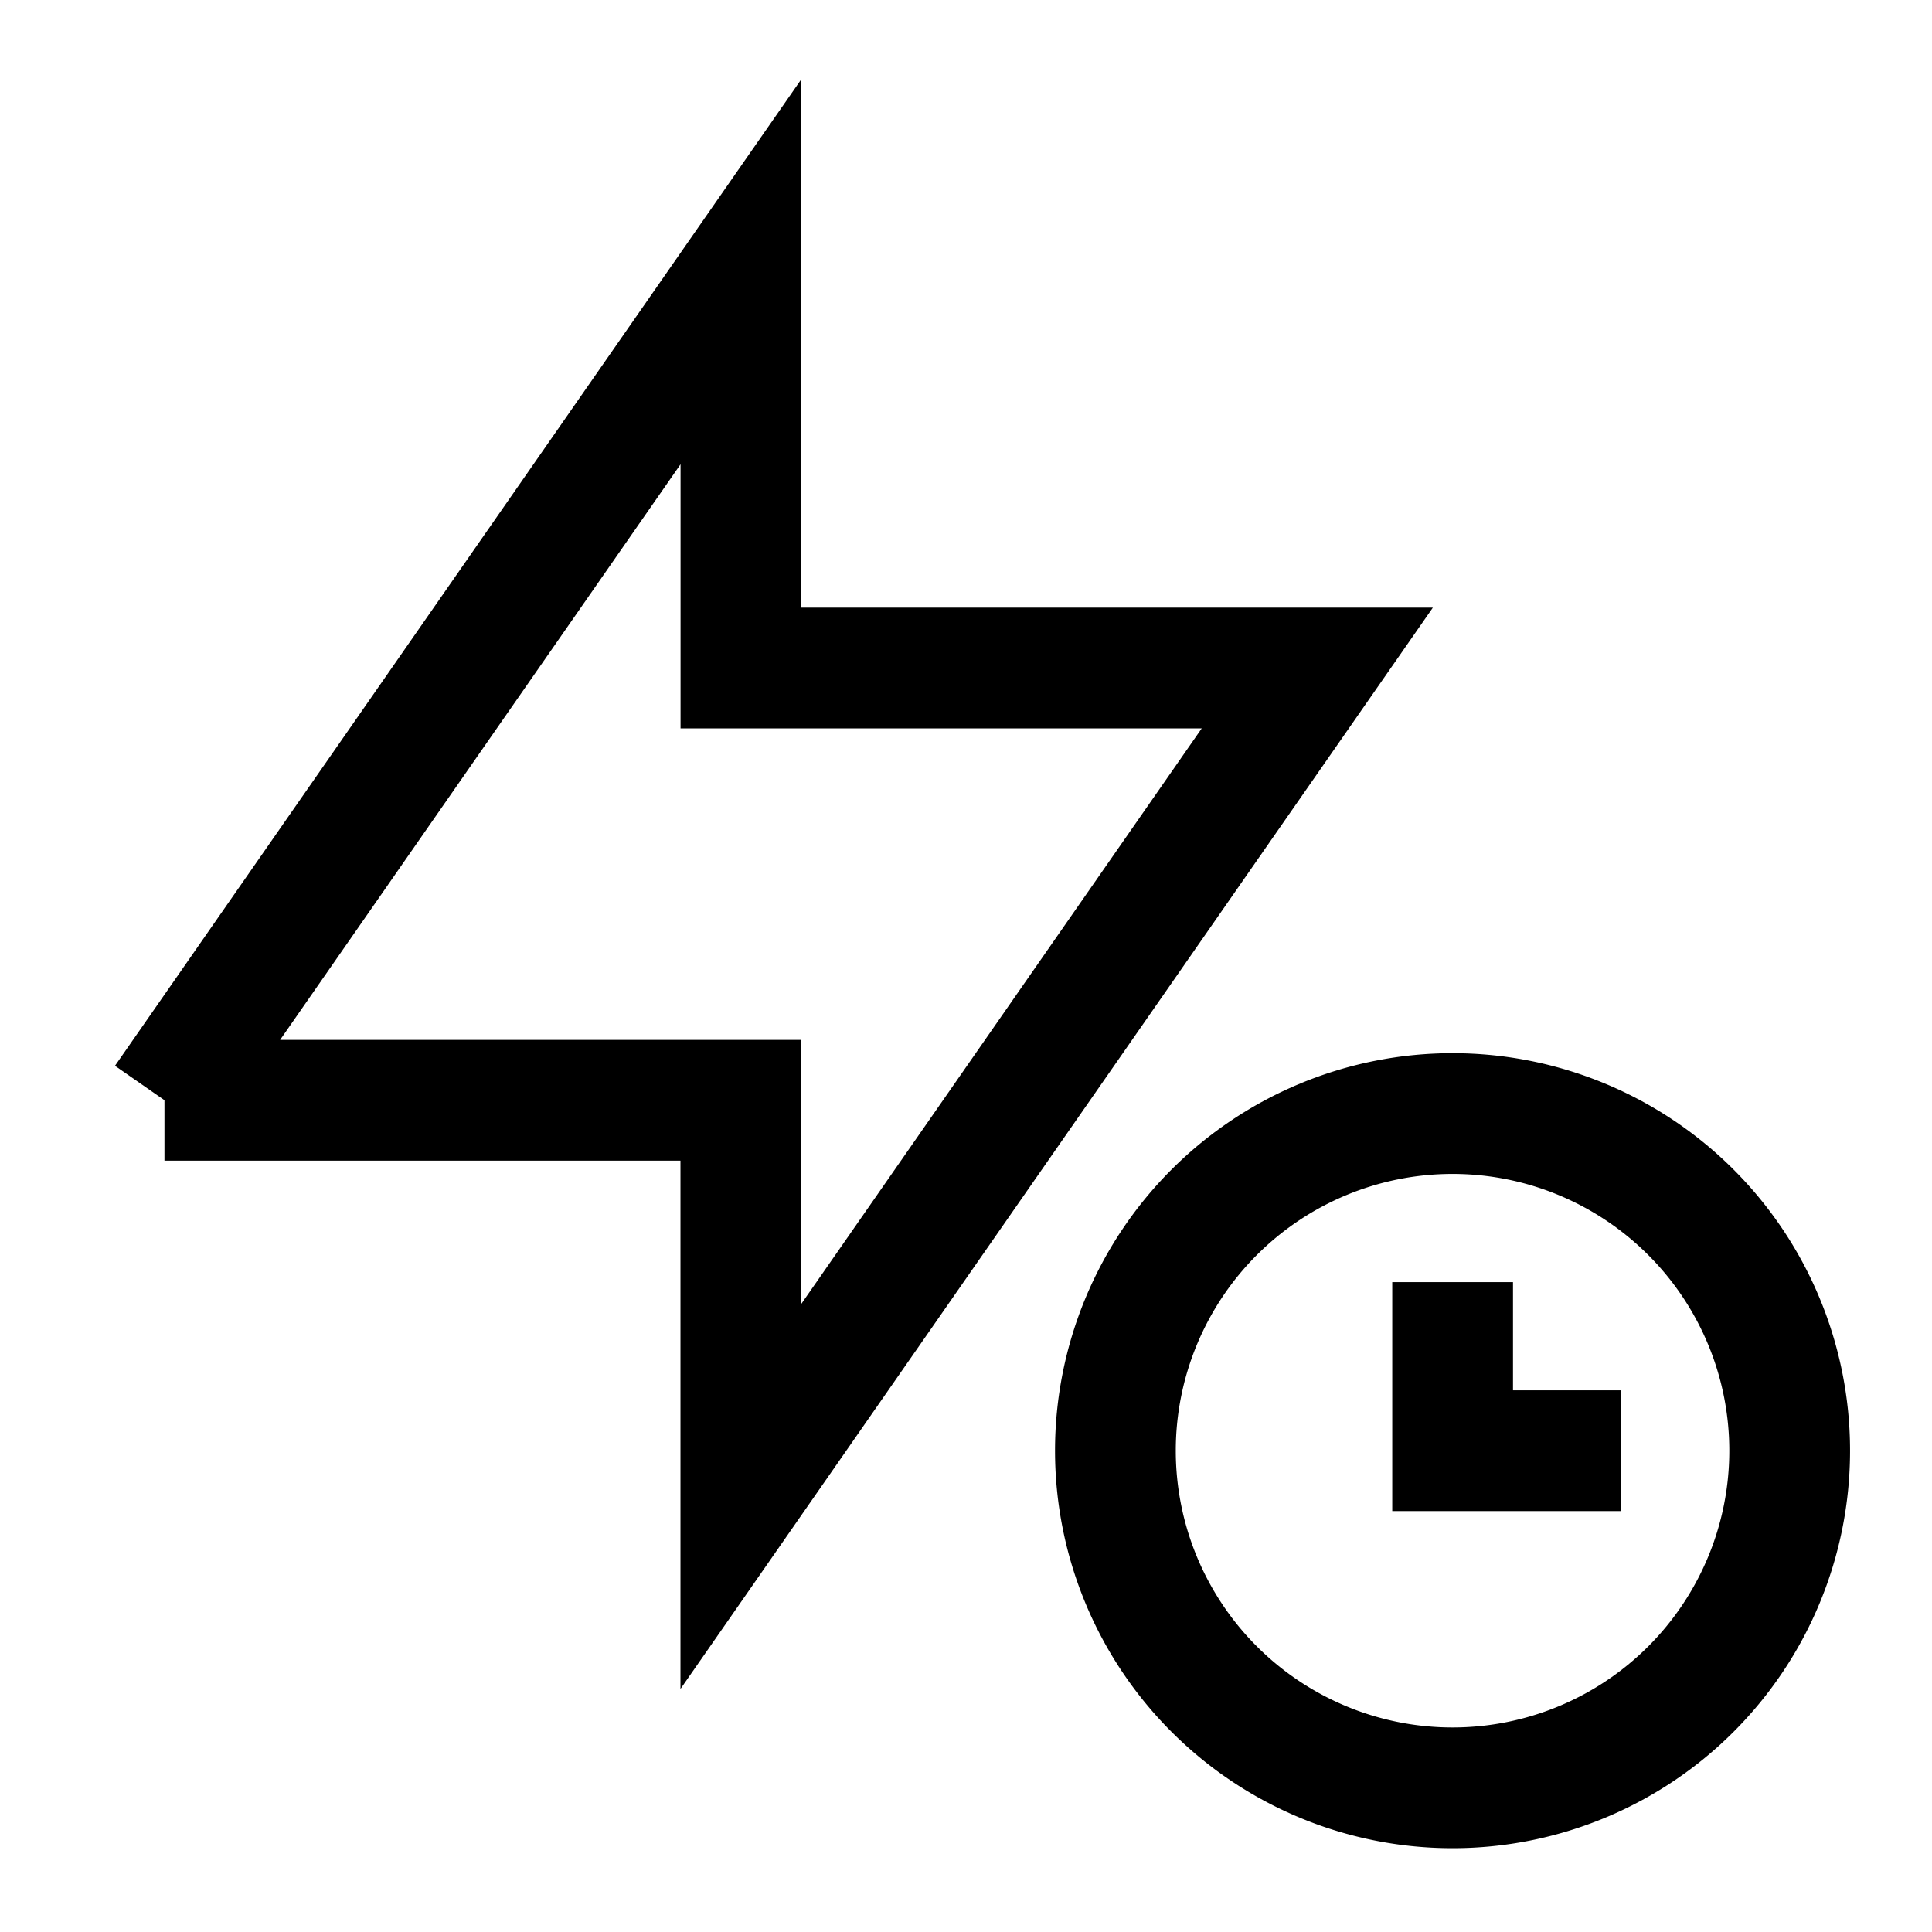 <svg xmlns="http://www.w3.org/2000/svg" fill="none" viewBox="0 0 24 24" id="Flash-Timer--Streamline-Sharp">
  <desc>
    Flash Timer Streamline Icon: https://streamlinehq.com
  </desc>
  <g id="flash-timer--flash-timer-camera-light-auto">
    <path id="Ellipse 549" stroke="#000000" d="M22.232 18.021a4.188 4.188 0 1 1 -8.376 0 4.188 4.188 0 0 1 8.376 0Z" stroke-width="1.5"></path>
    <path id="Vector 2025" stroke="#000000" d="M18.045 15.927v2.094h2.094" stroke-width="1.5"></path>
    <path id="Vector 2876" stroke="#000000" d="m2.044 13.668 7.16 -10.292v4.922h7.16L9.203 18.59v-4.922h-7.16Z" stroke-width="1.5"></path>
  </g>
</svg>